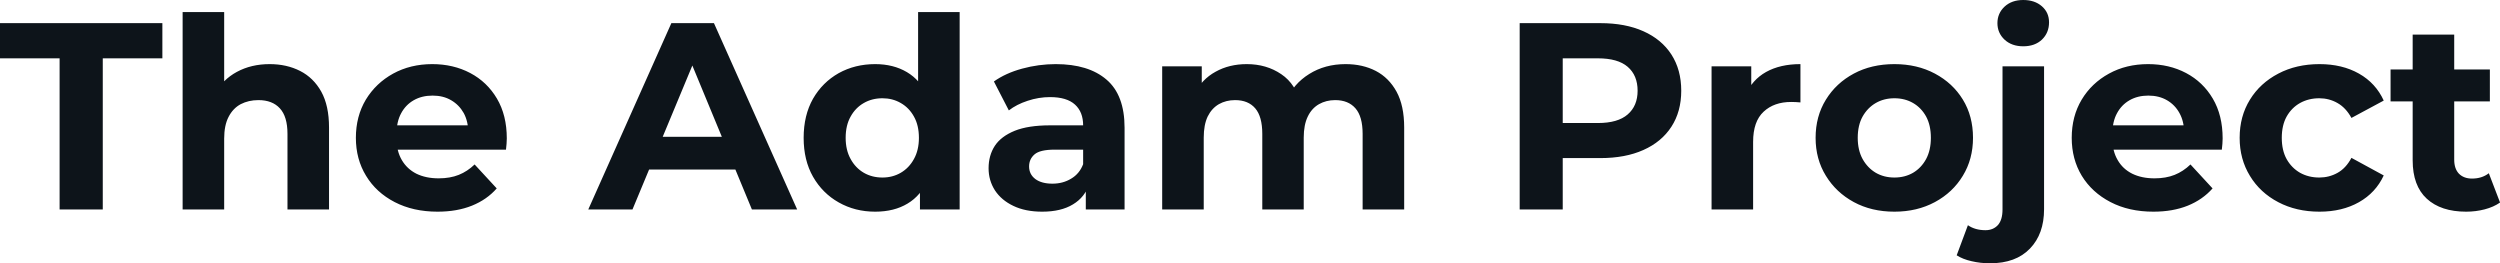 <svg fill="#0d141a" viewBox="0 0 216.016 22.747" height="100%" width="100%" xmlns="http://www.w3.org/2000/svg"><path preserveAspectRatio="none" d="M8.88 18.10L5.15 18.10L5.15 5.04L0 5.04L0 2.00L14.03 2.00L14.03 5.04L8.88 5.04L8.88 18.10ZM23.30 5.54L23.30 5.54Q24.77 5.54 25.93 6.13Q27.09 6.72 27.76 7.92Q28.43 9.13 28.43 11.02L28.43 11.02L28.43 18.10L24.84 18.10L24.84 11.57Q24.84 10.07 24.18 9.36Q23.53 8.65 22.33 8.65L22.33 8.65Q21.48 8.65 20.80 9.00Q20.13 9.36 19.75 10.10Q19.37 10.83 19.37 11.98L19.37 11.98L19.37 18.10L15.78 18.10L15.78 1.04L19.37 1.04L19.37 9.15L18.56 8.12Q19.23 6.88 20.47 6.21Q21.71 5.54 23.30 5.54ZM37.81 18.29L37.81 18.29Q35.70 18.29 34.10 17.46Q32.50 16.63 31.63 15.19Q30.75 13.75 30.75 11.91L30.75 11.91Q30.75 10.05 31.61 8.61Q32.48 7.18 33.97 6.36Q35.47 5.54 37.35 5.54L37.35 5.54Q39.17 5.54 40.63 6.31Q42.09 7.08 42.94 8.52Q43.79 9.96 43.79 11.96L43.79 11.96Q43.79 12.17 43.77 12.43Q43.75 12.70 43.72 12.93L43.72 12.93L33.67 12.93L33.67 10.83L41.84 10.83L40.46 11.45Q40.46 10.49 40.07 9.77Q39.67 9.06 38.98 8.66Q38.30 8.26 37.38 8.26L37.38 8.26Q36.45 8.26 35.75 8.66Q35.05 9.06 34.66 9.79Q34.27 10.51 34.27 11.50L34.27 11.50L34.27 12.05Q34.27 13.06 34.72 13.83Q35.17 14.60 35.98 15.01Q36.80 15.41 37.90 15.41L37.90 15.41Q38.89 15.41 39.64 15.11Q40.39 14.81 41.01 14.21L41.01 14.21L42.92 16.28Q42.07 17.25 40.78 17.77Q39.49 18.29 37.81 18.29ZM54.65 18.10L50.83 18.10L58.01 2.00L61.69 2.00L68.88 18.10L64.97 18.10L59.09 3.89L60.56 3.89L54.65 18.10ZM64.70 14.65L54.42 14.65L55.41 11.82L63.69 11.82L64.70 14.65ZM75.62 18.29L75.62 18.29Q73.88 18.29 72.47 17.49Q71.07 16.70 70.25 15.27Q69.44 13.85 69.44 11.91L69.44 11.91Q69.44 9.96 70.25 8.53Q71.07 7.11 72.47 6.32Q73.88 5.54 75.62 5.54L75.62 5.54Q77.19 5.54 78.36 6.23Q79.53 6.92 80.18 8.33Q80.82 9.73 80.82 11.91L80.82 11.91Q80.82 14.08 80.20 15.49Q79.58 16.90 78.42 17.59Q77.26 18.29 75.62 18.29ZM76.25 15.34L76.25 15.34Q77.12 15.34 77.83 14.93Q78.55 14.51 78.97 13.74Q79.40 12.97 79.40 11.91L79.40 11.91Q79.40 10.83 78.97 10.07Q78.55 9.31 77.83 8.90Q77.12 8.49 76.25 8.49L76.25 8.49Q75.35 8.49 74.64 8.90Q73.92 9.31 73.50 10.07Q73.07 10.83 73.07 11.91L73.07 11.91Q73.07 12.97 73.50 13.74Q73.92 14.51 74.64 14.93Q75.35 15.34 76.25 15.34ZM82.92 18.10L79.49 18.10L79.49 15.57L79.56 11.89L79.33 8.23L79.33 1.04L82.92 1.04L82.92 18.10ZM97.17 18.10L93.82 18.10L93.82 15.69L93.59 15.16L93.59 10.83Q93.59 9.68 92.89 9.04Q92.18 8.39 90.73 8.39L90.73 8.39Q89.75 8.39 88.79 8.71Q87.84 9.02 87.17 9.54L87.17 9.54L85.88 7.04Q86.89 6.32 88.32 5.93Q89.75 5.54 91.22 5.54L91.22 5.54Q94.05 5.54 95.61 6.88Q97.17 8.21 97.17 11.04L97.17 11.04L97.17 18.10ZM90.05 18.29L90.05 18.29Q88.60 18.29 87.56 17.79Q86.53 17.30 85.97 16.45Q85.42 15.59 85.42 14.54L85.42 14.54Q85.42 13.43 85.96 12.60Q86.50 11.78 87.68 11.30Q88.85 10.83 90.73 10.83L90.73 10.83L94.02 10.83L94.02 12.93L91.13 12.93Q89.86 12.93 89.39 13.34Q88.92 13.75 88.92 14.38L88.92 14.38Q88.92 15.06 89.46 15.47Q90.00 15.87 90.94 15.87L90.94 15.87Q91.84 15.87 92.55 15.44Q93.27 15.02 93.59 14.19L93.59 14.19L94.14 15.85Q93.75 17.04 92.71 17.66Q91.68 18.29 90.05 18.29ZM116.27 5.54L116.27 5.54Q117.74 5.54 118.88 6.13Q120.01 6.72 120.67 7.92Q121.33 9.13 121.33 11.02L121.33 11.02L121.33 18.10L117.74 18.10L117.74 11.57Q117.74 10.07 117.12 9.36Q116.50 8.65 115.37 8.65L115.37 8.65Q114.59 8.65 113.97 9.00Q113.34 9.36 113.00 10.07Q112.65 10.79 112.65 11.89L112.65 11.89L112.65 18.10L109.07 18.10L109.07 11.57Q109.07 10.07 108.46 9.36Q107.85 8.65 106.72 8.65L106.72 8.65Q105.94 8.65 105.32 9.00Q104.70 9.36 104.35 10.07Q104.01 10.79 104.01 11.89L104.01 11.89L104.01 18.10L100.42 18.10L100.42 5.73L103.84 5.73L103.84 9.11L103.20 8.12Q103.84 6.85 105.03 6.20Q106.21 5.54 107.73 5.54L107.73 5.54Q109.43 5.54 110.71 6.41Q111.99 7.27 112.40 9.04L112.40 9.04L111.14 8.69Q111.76 7.24 113.13 6.39Q114.49 5.54 116.27 5.54ZM135.03 18.10L131.31 18.10L131.31 2.00L138.28 2.00Q140.44 2.00 142.00 2.70Q143.57 3.40 144.42 4.71Q145.27 6.03 145.27 7.84L145.27 7.84Q145.27 9.64 144.42 10.95Q143.57 12.26 142.00 12.96Q140.44 13.66 138.28 13.66L138.28 13.66L133.38 13.66L135.03 11.98L135.03 18.10ZM135.03 3.27L135.03 12.40L133.38 10.63L138.07 10.63Q139.79 10.63 140.64 9.89Q141.50 9.15 141.50 7.84L141.50 7.84Q141.50 6.51 140.64 5.77Q139.79 5.04 138.07 5.04L138.07 5.04L133.38 5.04L135.03 3.27ZM151.48 18.10L147.89 18.10L147.89 5.73L151.32 5.73L151.32 9.22L150.83 8.21Q151.39 6.90 152.60 6.22Q153.82 5.54 155.57 5.54L155.57 5.54L155.57 8.85Q155.34 8.83 155.16 8.82Q154.97 8.81 154.77 8.81L154.77 8.81Q153.29 8.81 152.39 9.65Q151.48 10.49 151.48 12.26L151.48 12.26L151.48 18.10ZM163.69 18.29L163.69 18.29Q161.71 18.29 160.18 17.46Q158.65 16.63 157.77 15.19Q156.88 13.75 156.88 11.91L156.88 11.91Q156.88 10.05 157.77 8.61Q158.65 7.18 160.18 6.36Q161.71 5.54 163.69 5.54L163.69 5.54Q165.65 5.54 167.19 6.36Q168.73 7.18 169.60 8.60Q170.48 10.03 170.48 11.91L170.48 11.91Q170.48 13.75 169.60 15.19Q168.73 16.63 167.19 17.46Q165.65 18.29 163.69 18.29ZM163.69 15.34L163.69 15.34Q164.59 15.34 165.30 14.93Q166.01 14.51 166.43 13.74Q166.84 12.97 166.84 11.91L166.84 11.91Q166.84 10.83 166.43 10.07Q166.01 9.31 165.30 8.90Q164.59 8.49 163.69 8.49L163.69 8.49Q162.79 8.49 162.08 8.90Q161.37 9.31 160.94 10.07Q160.52 10.83 160.52 11.91L160.52 11.91Q160.52 12.97 160.94 13.74Q161.37 14.51 162.08 14.93Q162.79 15.34 163.69 15.34ZM171.95 22.75L171.95 22.75Q171.12 22.75 170.36 22.57Q169.60 22.40 169.07 22.06L169.07 22.06L170.04 19.46Q170.66 19.89 171.56 19.89L171.56 19.89Q172.22 19.89 172.63 19.45Q173.03 19.00 173.03 18.10L173.03 18.10L173.03 5.73L176.62 5.73L176.62 18.08Q176.62 20.22 175.40 21.48Q174.18 22.75 171.95 22.75ZM174.82 4.00L174.82 4.00Q173.83 4.00 173.21 3.43Q172.59 2.85 172.59 2.00L172.59 2.00Q172.59 1.15 173.21 0.57Q173.83 0 174.82 0L174.82 0Q175.81 0 176.43 0.54Q177.05 1.08 177.05 1.93L177.05 1.93Q177.05 2.83 176.44 3.42Q175.83 4.00 174.82 4.00ZM186.07 18.29L186.07 18.29Q183.95 18.29 182.36 17.46Q180.76 16.63 179.88 15.19Q179.01 13.75 179.01 11.91L179.01 11.91Q179.01 10.05 179.87 8.61Q180.73 7.18 182.23 6.36Q183.72 5.54 185.61 5.54L185.61 5.54Q187.43 5.54 188.89 6.31Q190.35 7.08 191.20 8.52Q192.05 9.96 192.05 11.96L192.05 11.96Q192.05 12.17 192.03 12.43Q192.00 12.70 191.98 12.93L191.98 12.93L181.93 12.93L181.93 10.83L190.09 10.83L188.72 11.45Q188.72 10.49 188.32 9.77Q187.93 9.06 187.24 8.66Q186.55 8.26 185.63 8.26L185.63 8.26Q184.71 8.26 184.01 8.66Q183.31 9.06 182.92 9.79Q182.53 10.51 182.53 11.50L182.53 11.50L182.53 12.05Q182.53 13.06 182.98 13.83Q183.42 14.60 184.24 15.01Q185.06 15.41 186.16 15.41L186.16 15.41Q187.15 15.41 187.90 15.11Q188.65 14.81 189.27 14.21L189.27 14.21L191.18 16.28Q190.32 17.25 189.04 17.77Q187.75 18.29 186.07 18.29ZM200.42 18.29L200.42 18.29Q198.42 18.29 196.86 17.47Q195.29 16.65 194.41 15.20Q193.52 13.75 193.52 11.91L193.52 11.91Q193.52 10.05 194.41 8.61Q195.29 7.18 196.86 6.36Q198.42 5.54 200.42 5.54L200.42 5.54Q202.38 5.54 203.83 6.36Q205.28 7.18 205.97 8.69L205.97 8.69L203.18 10.19Q202.70 9.31 201.97 8.90Q201.25 8.49 200.40 8.49L200.40 8.49Q199.48 8.49 198.74 8.90Q198.01 9.31 197.58 10.07Q197.16 10.83 197.16 11.91L197.16 11.91Q197.16 12.99 197.58 13.75Q198.01 14.51 198.74 14.93Q199.48 15.34 200.40 15.34L200.40 15.34Q201.25 15.34 201.97 14.94Q202.70 14.54 203.18 13.64L203.18 13.64L205.97 15.16Q205.28 16.65 203.83 17.47Q202.38 18.29 200.42 18.29ZM213.09 18.29L213.09 18.29Q210.91 18.29 209.69 17.17Q208.47 16.05 208.47 13.85L208.47 13.85L208.47 2.99L212.06 2.99L212.06 13.80Q212.06 14.58 212.47 15.01Q212.89 15.43 213.60 15.43L213.60 15.43Q214.45 15.43 215.05 14.97L215.05 14.97L216.02 17.50Q215.46 17.89 214.69 18.09Q213.92 18.29 213.09 18.29ZM215.14 8.76L206.56 8.76L206.56 6.00L215.14 6.00L215.14 8.76Z"></path></svg>